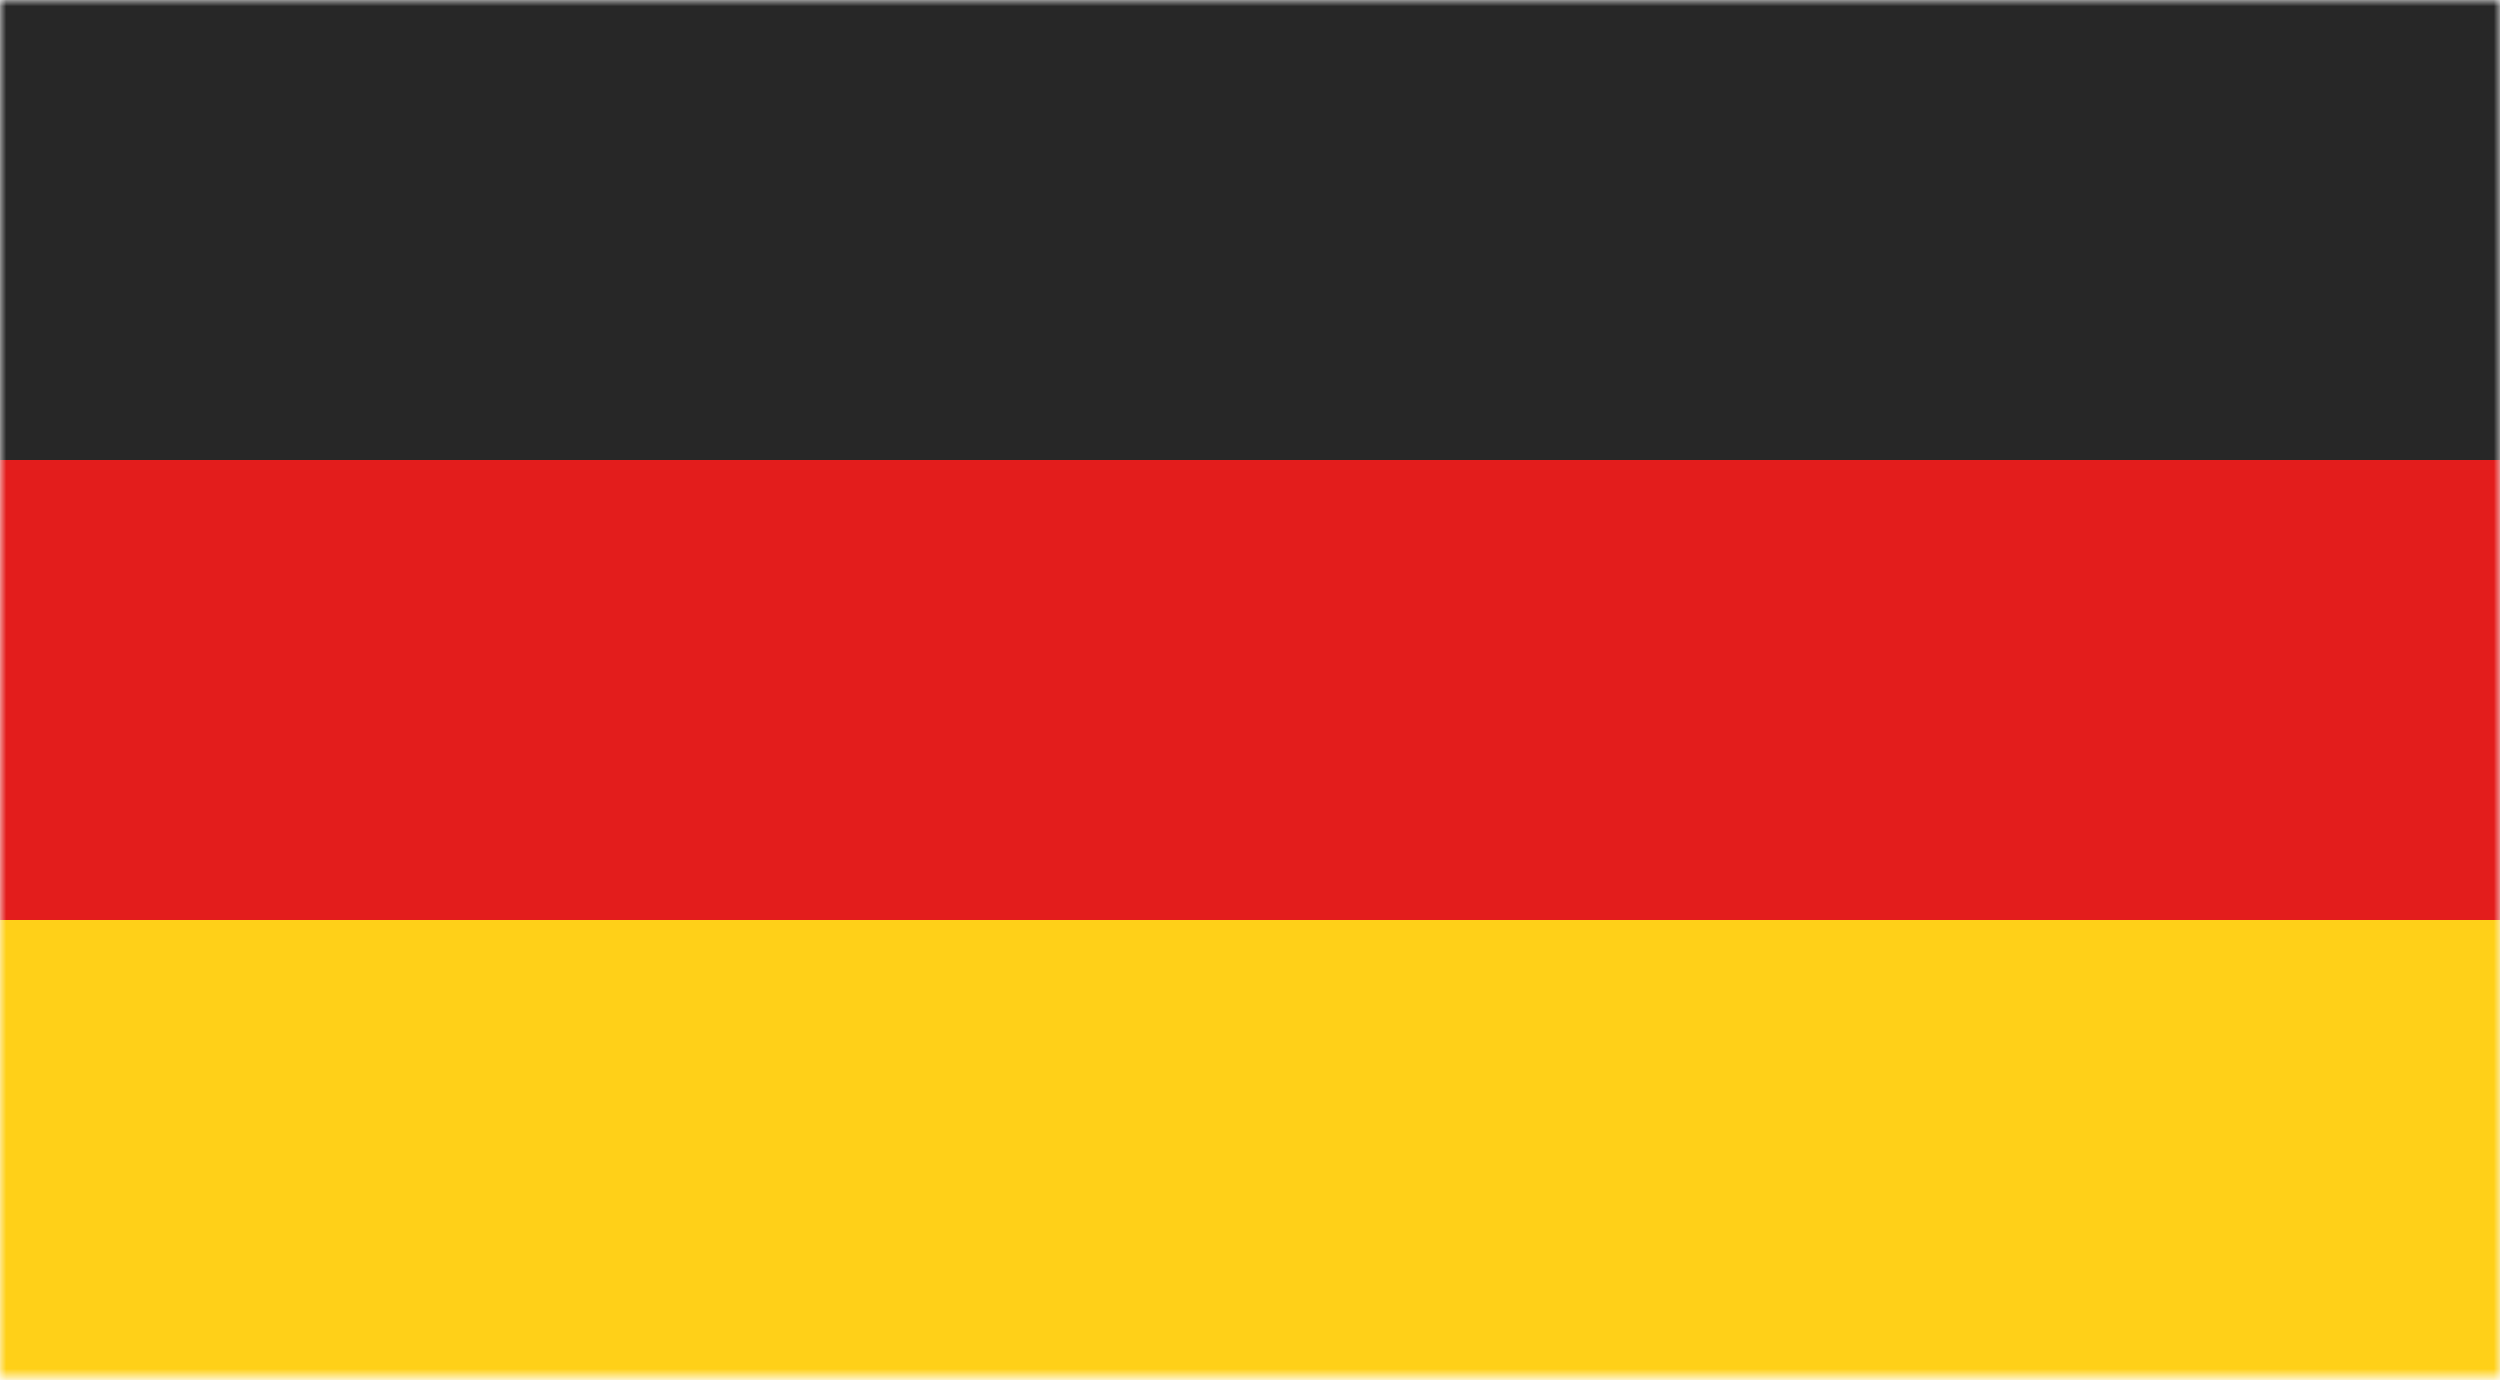 <?xml version="1.0" encoding="utf-8"?>
<!-- Generator: Adobe Illustrator 25.4.8, SVG Export Plug-In . SVG Version: 6.00 Build 0)  -->
<svg version="1.1" id="Ebene_1" xmlns="http://www.w3.org/2000/svg" xmlns:xlink="http://www.w3.org/1999/xlink" x="0px" y="0px"
	 viewBox="0 0 200 110.4" style="enable-background:new 0 0 200 110.4;" xml:space="preserve">
<style type="text/css">
	.st0{fill:#FFFFFF;filter:url(#Adobe_OpacityMaskFilter);}
	.st1{mask:url(#a_00000063619238136820832640000017322179846468103575_);}
	.st2{fill-rule:evenodd;clip-rule:evenodd;fill:#FFD018;}
	.st3{fill-rule:evenodd;clip-rule:evenodd;fill:#E31D1C;}
	.st4{fill-rule:evenodd;clip-rule:evenodd;fill:#272727;}
</style>
<defs>
	<filter id="Adobe_OpacityMaskFilter" filterUnits="userSpaceOnUse" x="0" y="0" width="200" height="110.4">
		<feColorMatrix  type="matrix" values="1 0 0 0 0  0 1 0 0 0  0 0 1 0 0  0 0 0 1 0"/>
	</filter>
</defs>
<mask maskUnits="userSpaceOnUse" x="0" y="0" width="200" height="110.4" id="a_00000063619238136820832640000017322179846468103575_">
	<path class="st0" d="M0,0h200v110.4H0V0z"/>
</mask>
<g class="st1">
	<path class="st2" d="M0,73.6h200v36.8H0V73.6z"/>
	<path class="st3" d="M0,36.8h200v36.8H0V36.8z"/>
	<path class="st4" d="M0,0h200v36.8H0V0z"/>
</g>
</svg>
